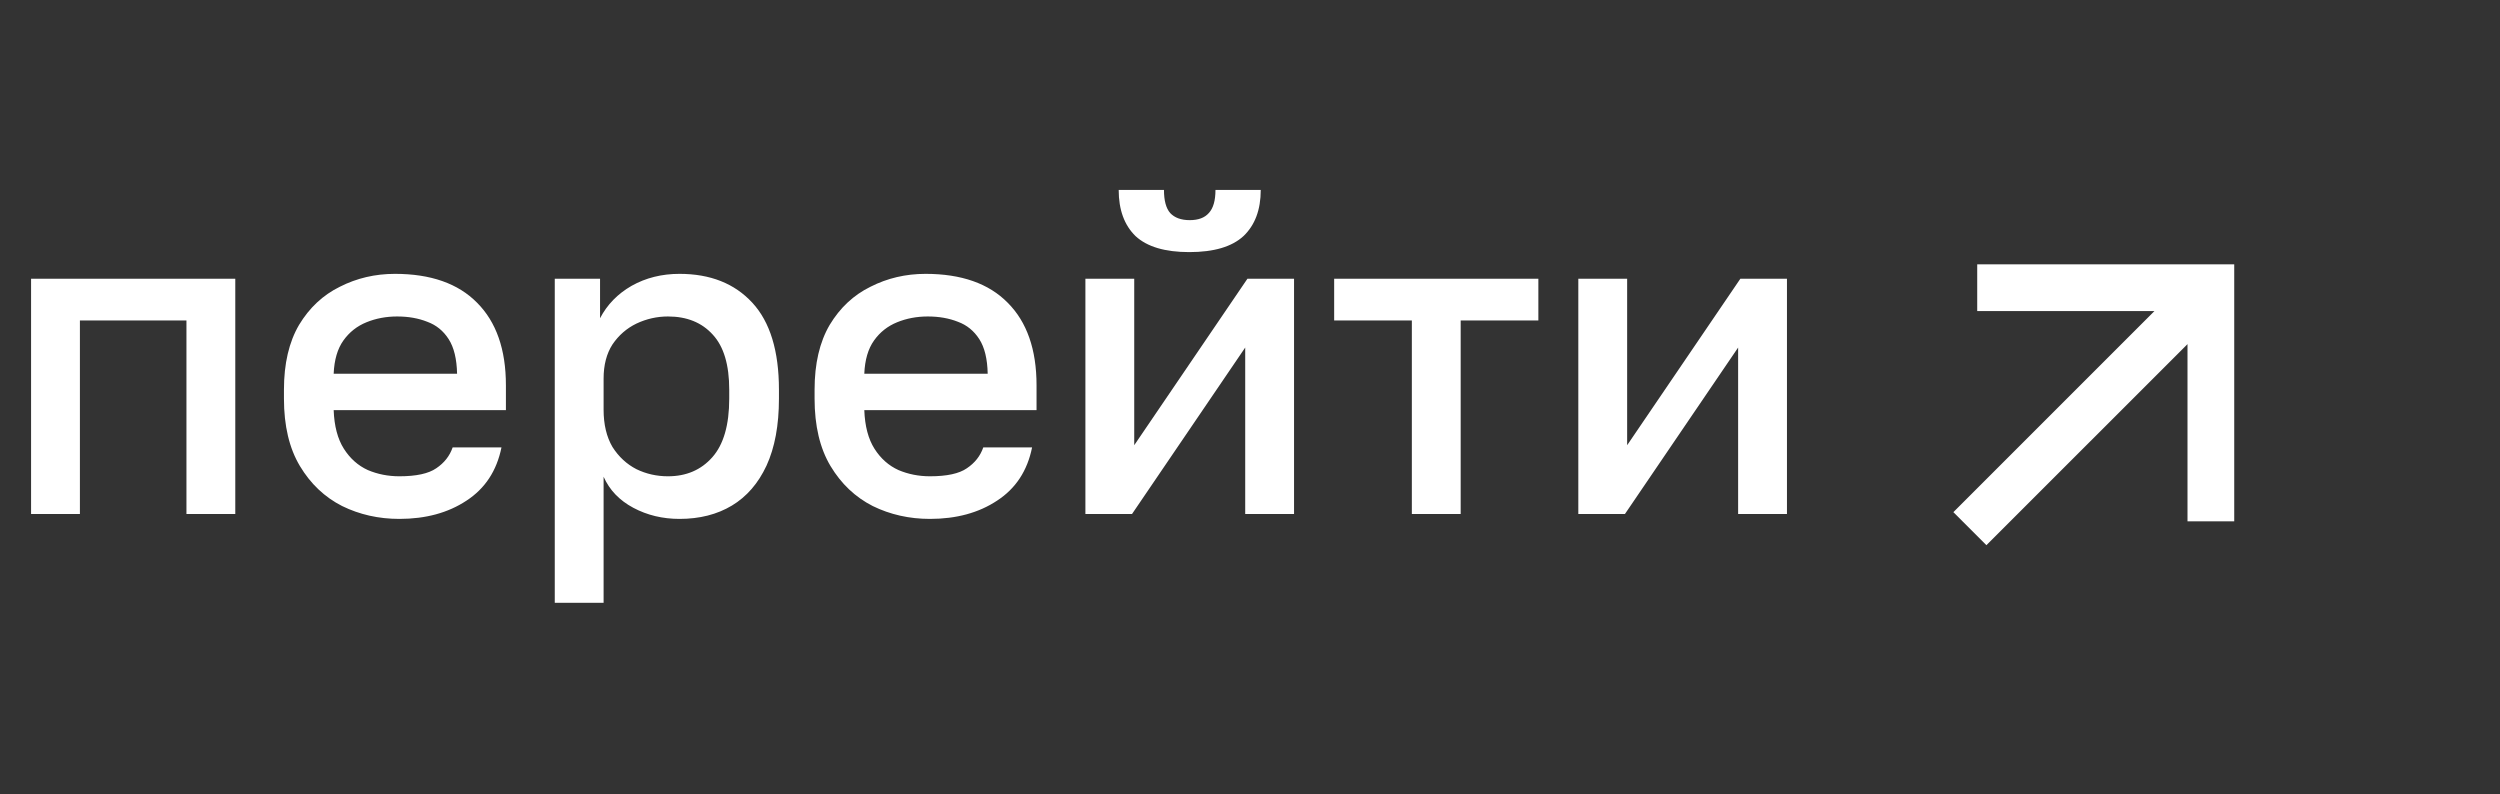 <?xml version="1.0" encoding="UTF-8"?> <svg xmlns="http://www.w3.org/2000/svg" width="107" height="34" viewBox="0 0 107 34" fill="none"><rect x="0" y="0" width="107" height="34" fill="#333333" stroke="none"/><path d="M1.33 22V11.93H10.07V22H7.98V13.716H3.42V22H1.33ZM17.093 22.209C16.206 22.209 15.389 22.025 14.642 21.658C13.894 21.278 13.293 20.708 12.837 19.948C12.381 19.188 12.153 18.225 12.153 17.06V16.68C12.153 15.565 12.368 14.641 12.799 13.906C13.242 13.171 13.825 12.627 14.547 12.272C15.269 11.905 16.054 11.721 16.903 11.721C18.435 11.721 19.607 12.133 20.418 12.956C21.241 13.779 21.653 14.957 21.653 16.49V17.554H14.281C14.306 18.238 14.452 18.789 14.718 19.207C14.984 19.625 15.326 19.929 15.744 20.119C16.162 20.296 16.611 20.385 17.093 20.385C17.815 20.385 18.34 20.271 18.67 20.043C19.012 19.815 19.246 19.517 19.373 19.15H21.463C21.26 20.151 20.76 20.911 19.962 21.43C19.176 21.949 18.22 22.209 17.093 22.209ZM16.998 13.545C16.529 13.545 16.092 13.627 15.687 13.792C15.281 13.957 14.952 14.216 14.699 14.571C14.445 14.926 14.306 15.401 14.281 15.996H19.563C19.55 15.363 19.43 14.869 19.202 14.514C18.974 14.159 18.67 13.912 18.29 13.773C17.91 13.621 17.479 13.545 16.998 13.545ZM23.744 25.8V11.93H25.682V13.621C25.986 13.038 26.436 12.576 27.031 12.234C27.639 11.892 28.323 11.721 29.083 11.721C30.4 11.721 31.439 12.133 32.199 12.956C32.959 13.779 33.339 15.021 33.339 16.68V17.06C33.339 18.2 33.162 19.156 32.807 19.929C32.452 20.689 31.958 21.259 31.325 21.639C30.692 22.019 29.944 22.209 29.083 22.209C28.361 22.209 27.702 22.051 27.107 21.734C26.512 21.417 26.087 20.974 25.834 20.404V25.8H23.744ZM28.589 20.385C29.374 20.385 30.008 20.113 30.489 19.568C30.97 19.023 31.211 18.187 31.211 17.06V16.68C31.211 15.616 30.977 14.831 30.508 14.324C30.039 13.805 29.4 13.545 28.589 13.545C28.12 13.545 27.671 13.646 27.24 13.849C26.822 14.052 26.48 14.349 26.214 14.742C25.961 15.135 25.834 15.622 25.834 16.205V17.535C25.834 18.168 25.961 18.7 26.214 19.131C26.48 19.549 26.822 19.866 27.24 20.081C27.658 20.284 28.108 20.385 28.589 20.385ZM39.803 22.209C38.917 22.209 38.1 22.025 37.352 21.658C36.605 21.278 36.004 20.708 35.547 19.948C35.092 19.188 34.864 18.225 34.864 17.06V16.68C34.864 15.565 35.079 14.641 35.51 13.906C35.953 13.171 36.535 12.627 37.258 12.272C37.98 11.905 38.765 11.721 39.614 11.721C41.146 11.721 42.318 12.133 43.129 12.956C43.952 13.779 44.364 14.957 44.364 16.49V17.554H36.992C37.017 18.238 37.163 18.789 37.428 19.207C37.694 19.625 38.036 19.929 38.455 20.119C38.873 20.296 39.322 20.385 39.803 20.385C40.526 20.385 41.051 20.271 41.38 20.043C41.722 19.815 41.957 19.517 42.084 19.15H44.173C43.971 20.151 43.471 20.911 42.672 21.43C41.887 21.949 40.931 22.209 39.803 22.209ZM39.709 13.545C39.24 13.545 38.803 13.627 38.398 13.792C37.992 13.957 37.663 14.216 37.41 14.571C37.156 14.926 37.017 15.401 36.992 15.996H42.273C42.261 15.363 42.141 14.869 41.913 14.514C41.684 14.159 41.38 13.912 41.001 13.773C40.62 13.621 40.19 13.545 39.709 13.545ZM46.455 22V11.93H48.545V19.055L53.39 11.93H55.385V22H53.295V14.875L48.45 22H46.455ZM50.901 10.79C49.862 10.79 49.096 10.562 48.602 10.106C48.121 9.637 47.88 8.979 47.88 8.13H49.818C49.818 8.586 49.907 8.915 50.084 9.118C50.274 9.321 50.553 9.422 50.92 9.422C51.287 9.422 51.56 9.321 51.737 9.118C51.927 8.915 52.022 8.586 52.022 8.13H53.96C53.96 8.979 53.713 9.637 53.219 10.106C52.725 10.562 51.952 10.79 50.901 10.79ZM60.427 22V13.716H57.102V11.93H65.842V13.716H62.517V22H60.427ZM67.552 22V11.93H69.642V19.055L74.487 11.93H76.482V22H74.392V14.875L69.547 22H67.552Z" fill="white"></path><path d="M93.625 14.728L85.018 23.334L83.604 21.92L92.211 13.313L84.625 13.313L84.625 11.314H95.625V22.314L93.625 22.314V14.728Z" fill="white"></path></svg> 
